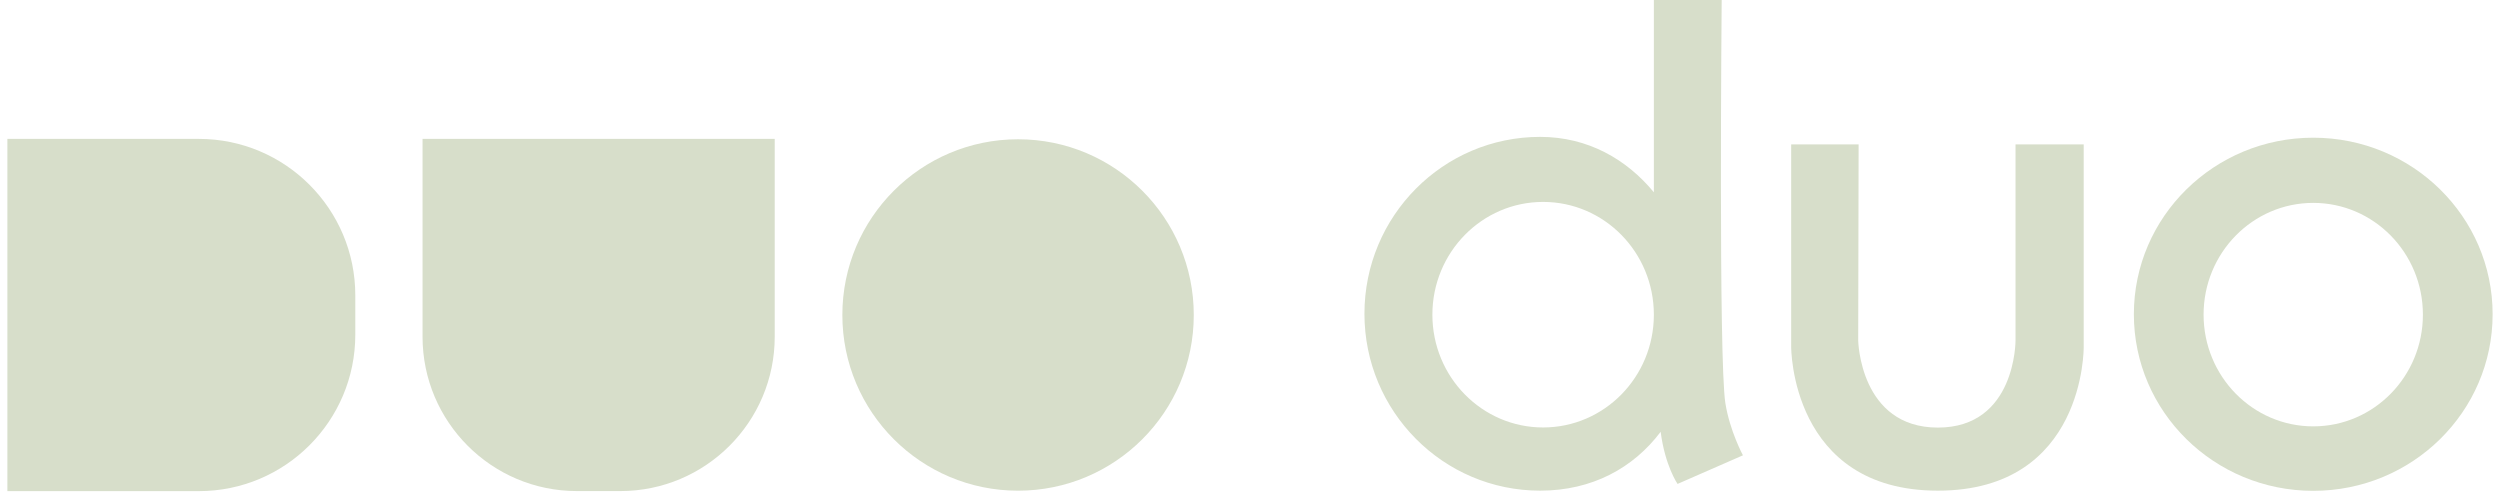 <svg xmlns="http://www.w3.org/2000/svg" width="224" height="45" viewBox="0 0 224 45" fill="none"><path d="M0.661 12.445H17.818C25.554 12.445 31.835 18.724 31.835 26.462V29.989C31.835 37.724 25.556 44.005 17.818 44.005H0.661V12.445Z" fill="#D7DECA"></path><path d="M69.415 12.445V30.17C69.415 37.803 63.217 44 55.584 44H51.69C44.057 44 37.86 37.803 37.86 30.17V12.445L69.415 12.445Z" fill="#D7DECA"></path><path d="M91.219 43.966C99.913 43.966 106.962 36.918 106.962 28.223C106.962 19.528 99.913 12.479 91.219 12.479C82.524 12.479 75.475 19.528 75.475 28.223C75.475 36.918 82.524 43.966 91.219 43.966Z" fill="#D7DECA"></path><path d="M207.268 12.338C198.391 12.338 191.194 19.42 191.194 28.157C191.194 36.895 198.391 43.979 207.268 43.979C216.145 43.979 223.339 36.895 223.339 28.157C223.339 19.42 216.145 12.338 207.268 12.338ZM207.268 38.202C201.842 38.202 197.441 33.72 197.441 28.191C197.441 22.663 201.842 18.179 207.268 18.179C212.694 18.179 217.092 22.66 217.092 28.191C217.092 33.723 212.694 38.202 207.268 38.202Z" fill="#D7DECA"></path><path d="M154.594 36.134C153.972 32.211 154.263 0 154.263 0H148.186V17.229C145.759 14.282 142.283 12.264 137.998 12.264C129.302 12.264 122.254 19.359 122.254 28.112C122.254 36.866 129.302 43.963 137.998 43.963C142.655 43.963 146.357 41.927 148.795 38.689C149.183 41.733 150.309 43.36 150.309 43.36L156.168 40.796C156.168 40.796 154.99 38.618 154.594 36.128V36.134ZM138.263 38.301C132.784 38.301 128.342 33.777 128.342 28.196C128.342 22.615 132.784 18.092 138.263 18.092C143.741 18.092 148.173 22.605 148.186 28.175V28.217C148.176 33.788 143.736 38.301 138.263 38.301Z" fill="#D7DECA"></path><path d="M166.529 12.938H160.489V31.062C160.489 31.062 160.415 43.963 173.632 43.963C186.848 43.963 186.699 31.096 186.699 31.096V12.938H180.591V30.513C180.591 30.513 180.627 38.312 173.635 38.312C166.642 38.312 166.495 30.513 166.495 30.513L166.532 12.938H166.529Z" fill="#D7DECA"></path></svg>